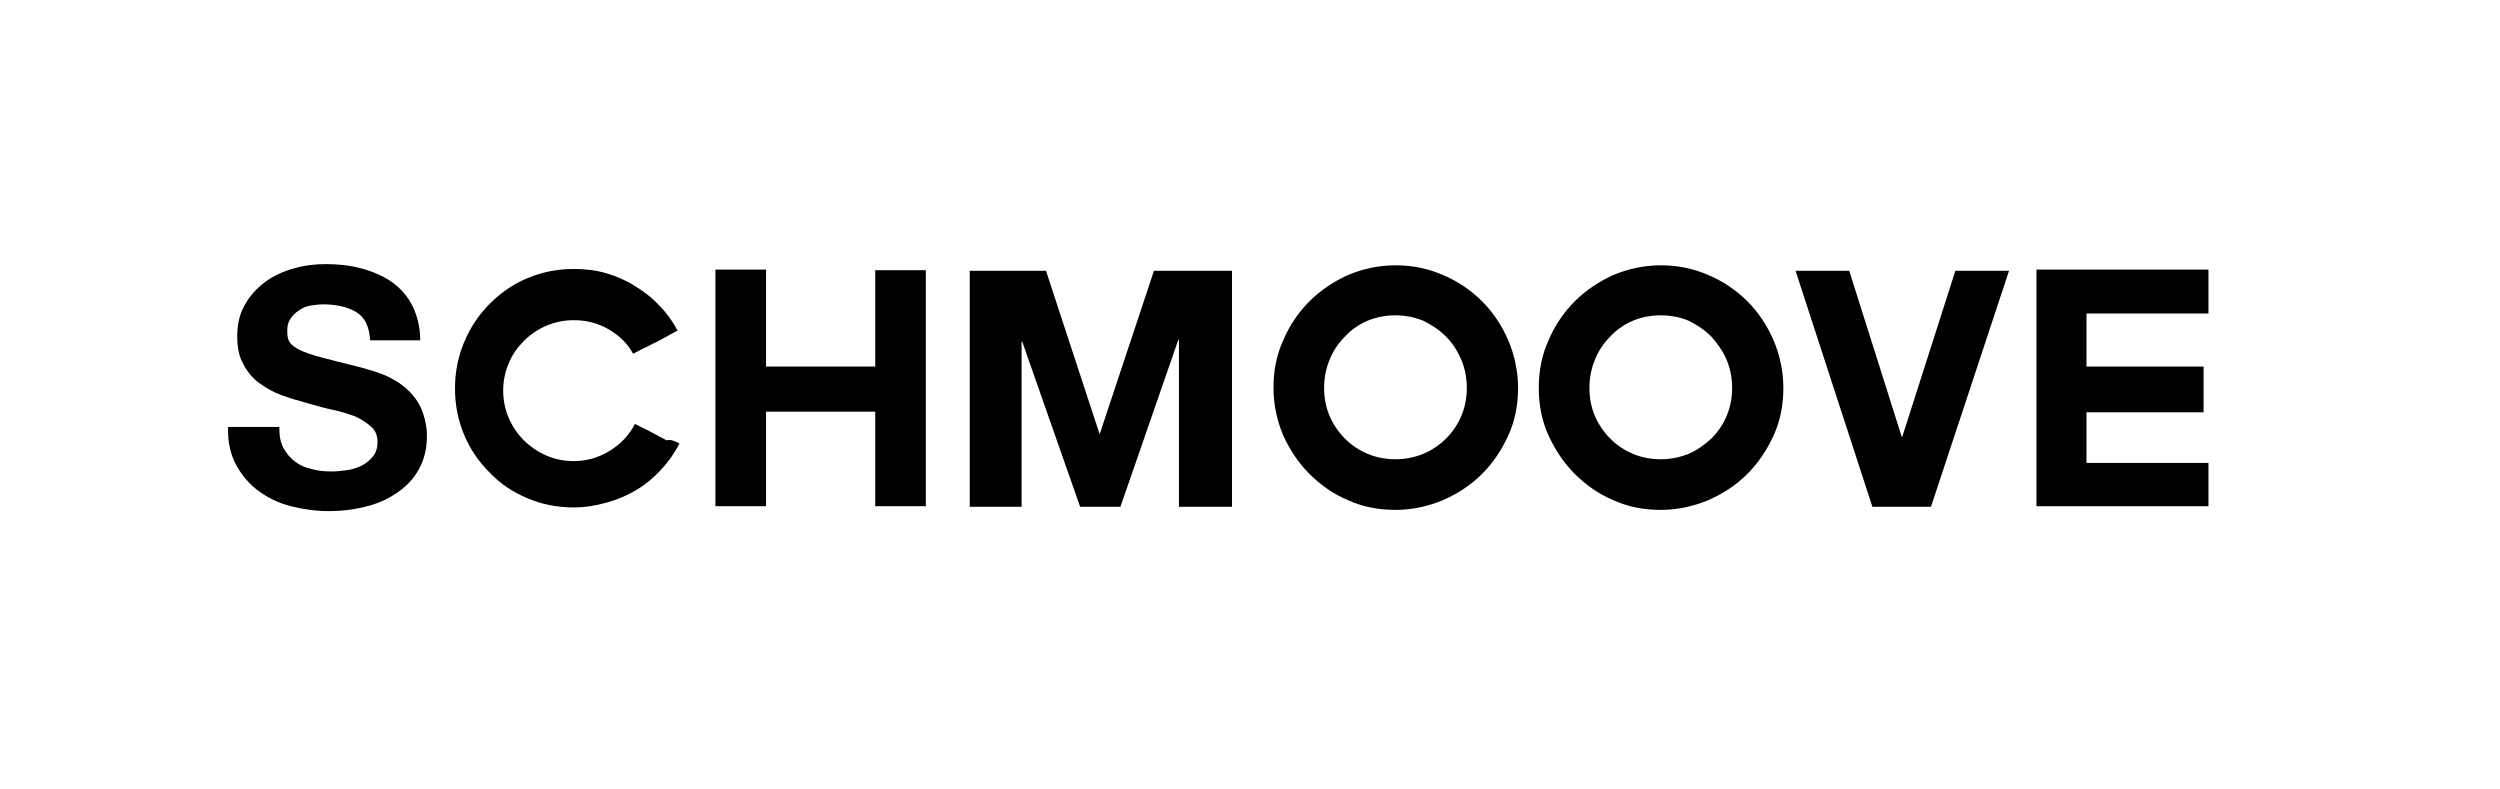 <?xml version="1.0" encoding="utf-8"?>
<!-- Generator: Adobe Illustrator 21.0.0, SVG Export Plug-In . SVG Version: 6.00 Build 0)  -->
<svg version="1.1" id="Calque_1" xmlns="http://www.w3.org/2000/svg" xmlns:xlink="http://www.w3.org/1999/xlink" x="0px" y="0px"
	 viewBox="0 0 409.9 129.4" style="enable-background:new 0 0 409.9 129.4;" xml:space="preserve">
<g>
	<path d="M45.8,70.2c0,1.3,0.2,2.4,0.7,3.3c0.5,0.9,1.1,1.6,1.9,2.2c0.8,0.6,1.7,1,2.7,1.2c1,0.3,2.1,0.4,3.3,0.4
		c0.8,0,1.6-0.1,2.4-0.2c0.9-0.1,1.7-0.4,2.4-0.7c0.8-0.4,1.4-0.9,1.9-1.5c0.5-0.6,0.8-1.4,0.8-2.4c0-1-0.3-1.9-1-2.5
		c-0.7-0.6-1.5-1.2-2.6-1.7c-1.1-0.4-2.3-0.8-3.7-1.1c-1.4-0.3-2.8-0.7-4.2-1.1c-1.4-0.4-2.9-0.8-4.2-1.3c-1.4-0.5-2.6-1.2-3.7-2
		c-1.1-0.8-2-1.9-2.6-3.1c-0.7-1.2-1-2.7-1-4.6c0-2,0.4-3.7,1.3-5.2c0.8-1.5,2-2.7,3.3-3.7c1.4-1,2.9-1.7,4.7-2.2
		c1.7-0.5,3.5-0.7,5.2-0.7c2,0,4,0.2,5.8,0.7c1.9,0.5,3.5,1.2,5,2.2c1.4,1,2.6,2.3,3.4,3.9c0.8,1.6,1.3,3.5,1.3,5.7h-8.2
		c-0.1-1.2-0.3-2.1-0.7-2.9c-0.4-0.8-1-1.4-1.7-1.8c-0.7-0.4-1.5-0.7-2.4-0.9c-0.9-0.2-1.9-0.3-2.9-0.3c-0.7,0-1.4,0.1-2.1,0.2
		c-0.7,0.1-1.3,0.4-1.9,0.8c-0.6,0.4-1,0.8-1.4,1.4c-0.4,0.6-0.5,1.2-0.5,2c0,0.8,0.1,1.4,0.4,1.8c0.3,0.5,0.9,0.9,1.7,1.3
		c0.8,0.4,2,0.8,3.5,1.2c1.5,0.4,3.5,0.9,5.9,1.5c0.5,0.1,1.1,0.3,1.8,0.5c0.8,0.2,1.6,0.5,2.4,0.8c0.8,0.3,1.7,0.8,2.5,1.3
		c0.8,0.5,1.6,1.2,2.3,2c0.7,0.8,1.3,1.7,1.7,2.9c0.4,1.1,0.7,2.4,0.7,3.8c0,1.8-0.3,3.4-1,4.9c-0.7,1.5-1.7,2.8-3.1,3.9
		c-1.4,1.1-3,2-5,2.6c-2,0.6-4.3,1-7,1c-2.1,0-4.2-0.3-6.2-0.8c-2-0.5-3.8-1.4-5.3-2.5c-1.5-1.1-2.7-2.5-3.7-4.3
		c-0.9-1.7-1.4-3.8-1.3-6.2H45.8z"/>
	<path d="M111.4,72.7c-0.8,1.6-1.8,3-3,4.3c-1.2,1.3-2.5,2.4-4,3.3c-1.5,0.9-3.1,1.6-4.9,2.1c-1.8,0.5-3.6,0.8-5.4,0.8
		c-2.7,0-5.3-0.5-7.6-1.5c-2.4-1-4.5-2.4-6.2-4.2c-1.8-1.8-3.2-3.8-4.2-6.2c-1-2.4-1.5-4.9-1.5-7.6c0-2.7,0.5-5.2,1.5-7.6
		c1-2.4,2.4-4.5,4.2-6.3c1.8-1.8,3.8-3.2,6.2-4.2c2.4-1,4.9-1.5,7.6-1.5c1.8,0,3.6,0.2,5.3,0.7c1.7,0.5,3.3,1.2,4.7,2.1
		c1.5,0.9,2.8,1.9,4,3.2c1.2,1.2,2.2,2.6,3,4.1c-0.8,0.4-1.5,0.8-2,1.1c-0.5,0.3-1,0.5-1.5,0.8c-0.5,0.2-1,0.5-1.6,0.8
		c-0.6,0.3-1.3,0.6-2.2,1.1c-0.9-1.7-2.3-3-4-4c-1.7-1-3.6-1.5-5.7-1.5c-1.6,0-3.1,0.3-4.5,0.9c-1.4,0.6-2.6,1.4-3.7,2.5
		c-1,1-1.9,2.2-2.5,3.7c-0.6,1.4-0.9,2.9-0.9,4.4c0,1.6,0.3,3.1,0.9,4.5c0.6,1.4,1.4,2.6,2.5,3.7c1,1,2.3,1.9,3.7,2.5
		c1.4,0.6,2.9,0.9,4.5,0.9c2.2,0,4.1-0.6,5.9-1.7c1.8-1.1,3.2-2.6,4.1-4.4c0.9,0.5,1.6,0.8,2.2,1.1c0.6,0.3,1.1,0.6,1.5,0.8
		c0.5,0.3,1,0.5,1.5,0.8C109.9,72,110.6,72.3,111.4,72.7z"/>
	<path d="M125.6,67.5V83h-8.3V44.2h8.3v15.9h17.9V44.3h8.3V83h-8.3V67.5H125.6z"/>
	<path d="M159,44.4h12.5l8.8,26.8l8.9-26.8H202v38.7h-8.7V55.7h-0.1l-9.5,27.4h-6.6l-9.5-27.1h-0.1v27.1H159V44.4z"/>
	<path d="M248.9,63.6c0,2.8-0.5,5.4-1.6,7.8c-1.1,2.4-2.5,4.5-4.3,6.3c-1.8,1.8-3.9,3.2-6.4,4.3c-2.4,1-5,1.6-7.8,1.6
		c-2.8,0-5.4-0.5-7.8-1.6c-2.4-1-4.5-2.5-6.3-4.3c-1.8-1.8-3.2-3.9-4.3-6.3c-1-2.4-1.6-5-1.6-7.8c0-2.8,0.5-5.4,1.6-7.8
		c1-2.4,2.5-4.6,4.3-6.4c1.8-1.8,3.9-3.2,6.3-4.3c2.4-1,5-1.6,7.8-1.6c2.7,0,5.3,0.5,7.8,1.6c2.4,1,4.6,2.5,6.4,4.3
		c1.8,1.8,3.2,3.9,4.3,6.4C248.3,58.2,248.9,60.8,248.9,63.6z M228.8,51.7c-1.6,0-3.2,0.3-4.6,0.9c-1.4,0.6-2.7,1.5-3.7,2.6
		c-1.1,1.1-1.9,2.3-2.5,3.8c-0.6,1.4-0.9,3-0.9,4.6c0,1.6,0.3,3.2,0.9,4.6c0.6,1.4,1.5,2.7,2.5,3.7c1.1,1.1,2.3,1.9,3.7,2.5
		c1.4,0.6,3,0.9,4.6,0.9c1.6,0,3.1-0.3,4.6-0.9c1.4-0.6,2.7-1.5,3.7-2.5c1.1-1.1,1.9-2.3,2.5-3.7c0.6-1.4,0.9-3,0.9-4.6
		c0-1.6-0.3-3.2-0.9-4.6c-0.6-1.4-1.4-2.7-2.5-3.8c-1.1-1.1-2.3-1.9-3.7-2.6C231.9,52,230.4,51.7,228.8,51.7z"/>
	<path d="M292.4,63.6c0,2.8-0.5,5.4-1.6,7.8c-1.1,2.4-2.5,4.5-4.3,6.3c-1.8,1.8-3.9,3.2-6.4,4.3c-2.4,1-5,1.6-7.8,1.6
		c-2.8,0-5.4-0.5-7.8-1.6c-2.4-1-4.5-2.5-6.3-4.3c-1.8-1.8-3.2-3.9-4.3-6.3c-1.1-2.4-1.6-5-1.6-7.8c0-2.8,0.5-5.4,1.6-7.8
		c1-2.4,2.5-4.6,4.3-6.4c1.8-1.8,3.9-3.2,6.3-4.3c2.4-1,5-1.6,7.8-1.6c2.7,0,5.3,0.5,7.8,1.6c2.4,1,4.6,2.5,6.4,4.3
		c1.8,1.8,3.2,3.9,4.3,6.4C291.8,58.2,292.4,60.8,292.4,63.6z M272.3,51.7c-1.6,0-3.2,0.3-4.6,0.9c-1.4,0.6-2.7,1.5-3.7,2.6
		c-1.1,1.1-1.9,2.3-2.5,3.8c-0.6,1.4-0.9,3-0.9,4.6c0,1.6,0.3,3.2,0.9,4.6c0.6,1.4,1.5,2.7,2.5,3.7c1.1,1.1,2.3,1.9,3.7,2.5
		c1.4,0.6,3,0.9,4.6,0.9c1.6,0,3.1-0.3,4.6-0.9c1.4-0.6,2.6-1.5,3.7-2.5c1.1-1.1,1.9-2.3,2.5-3.7c0.6-1.4,0.9-3,0.9-4.6
		c0-1.6-0.3-3.2-0.9-4.6c-0.6-1.4-1.5-2.7-2.5-3.8c-1.1-1.1-2.3-1.9-3.7-2.6C275.5,52,273.9,51.7,272.3,51.7z"/>
	<path d="M316.6,83.1H307l-12.6-38.7h8.8l8.6,27.2h0.1l8.7-27.2h8.8L316.6,83.1z"/>
	<path d="M342.1,75.9h20V83h-28.2V44.2h28.2v7.2h-20v8.7h19.2v7.5h-19.2V75.9z"/>
</g>
</svg>

